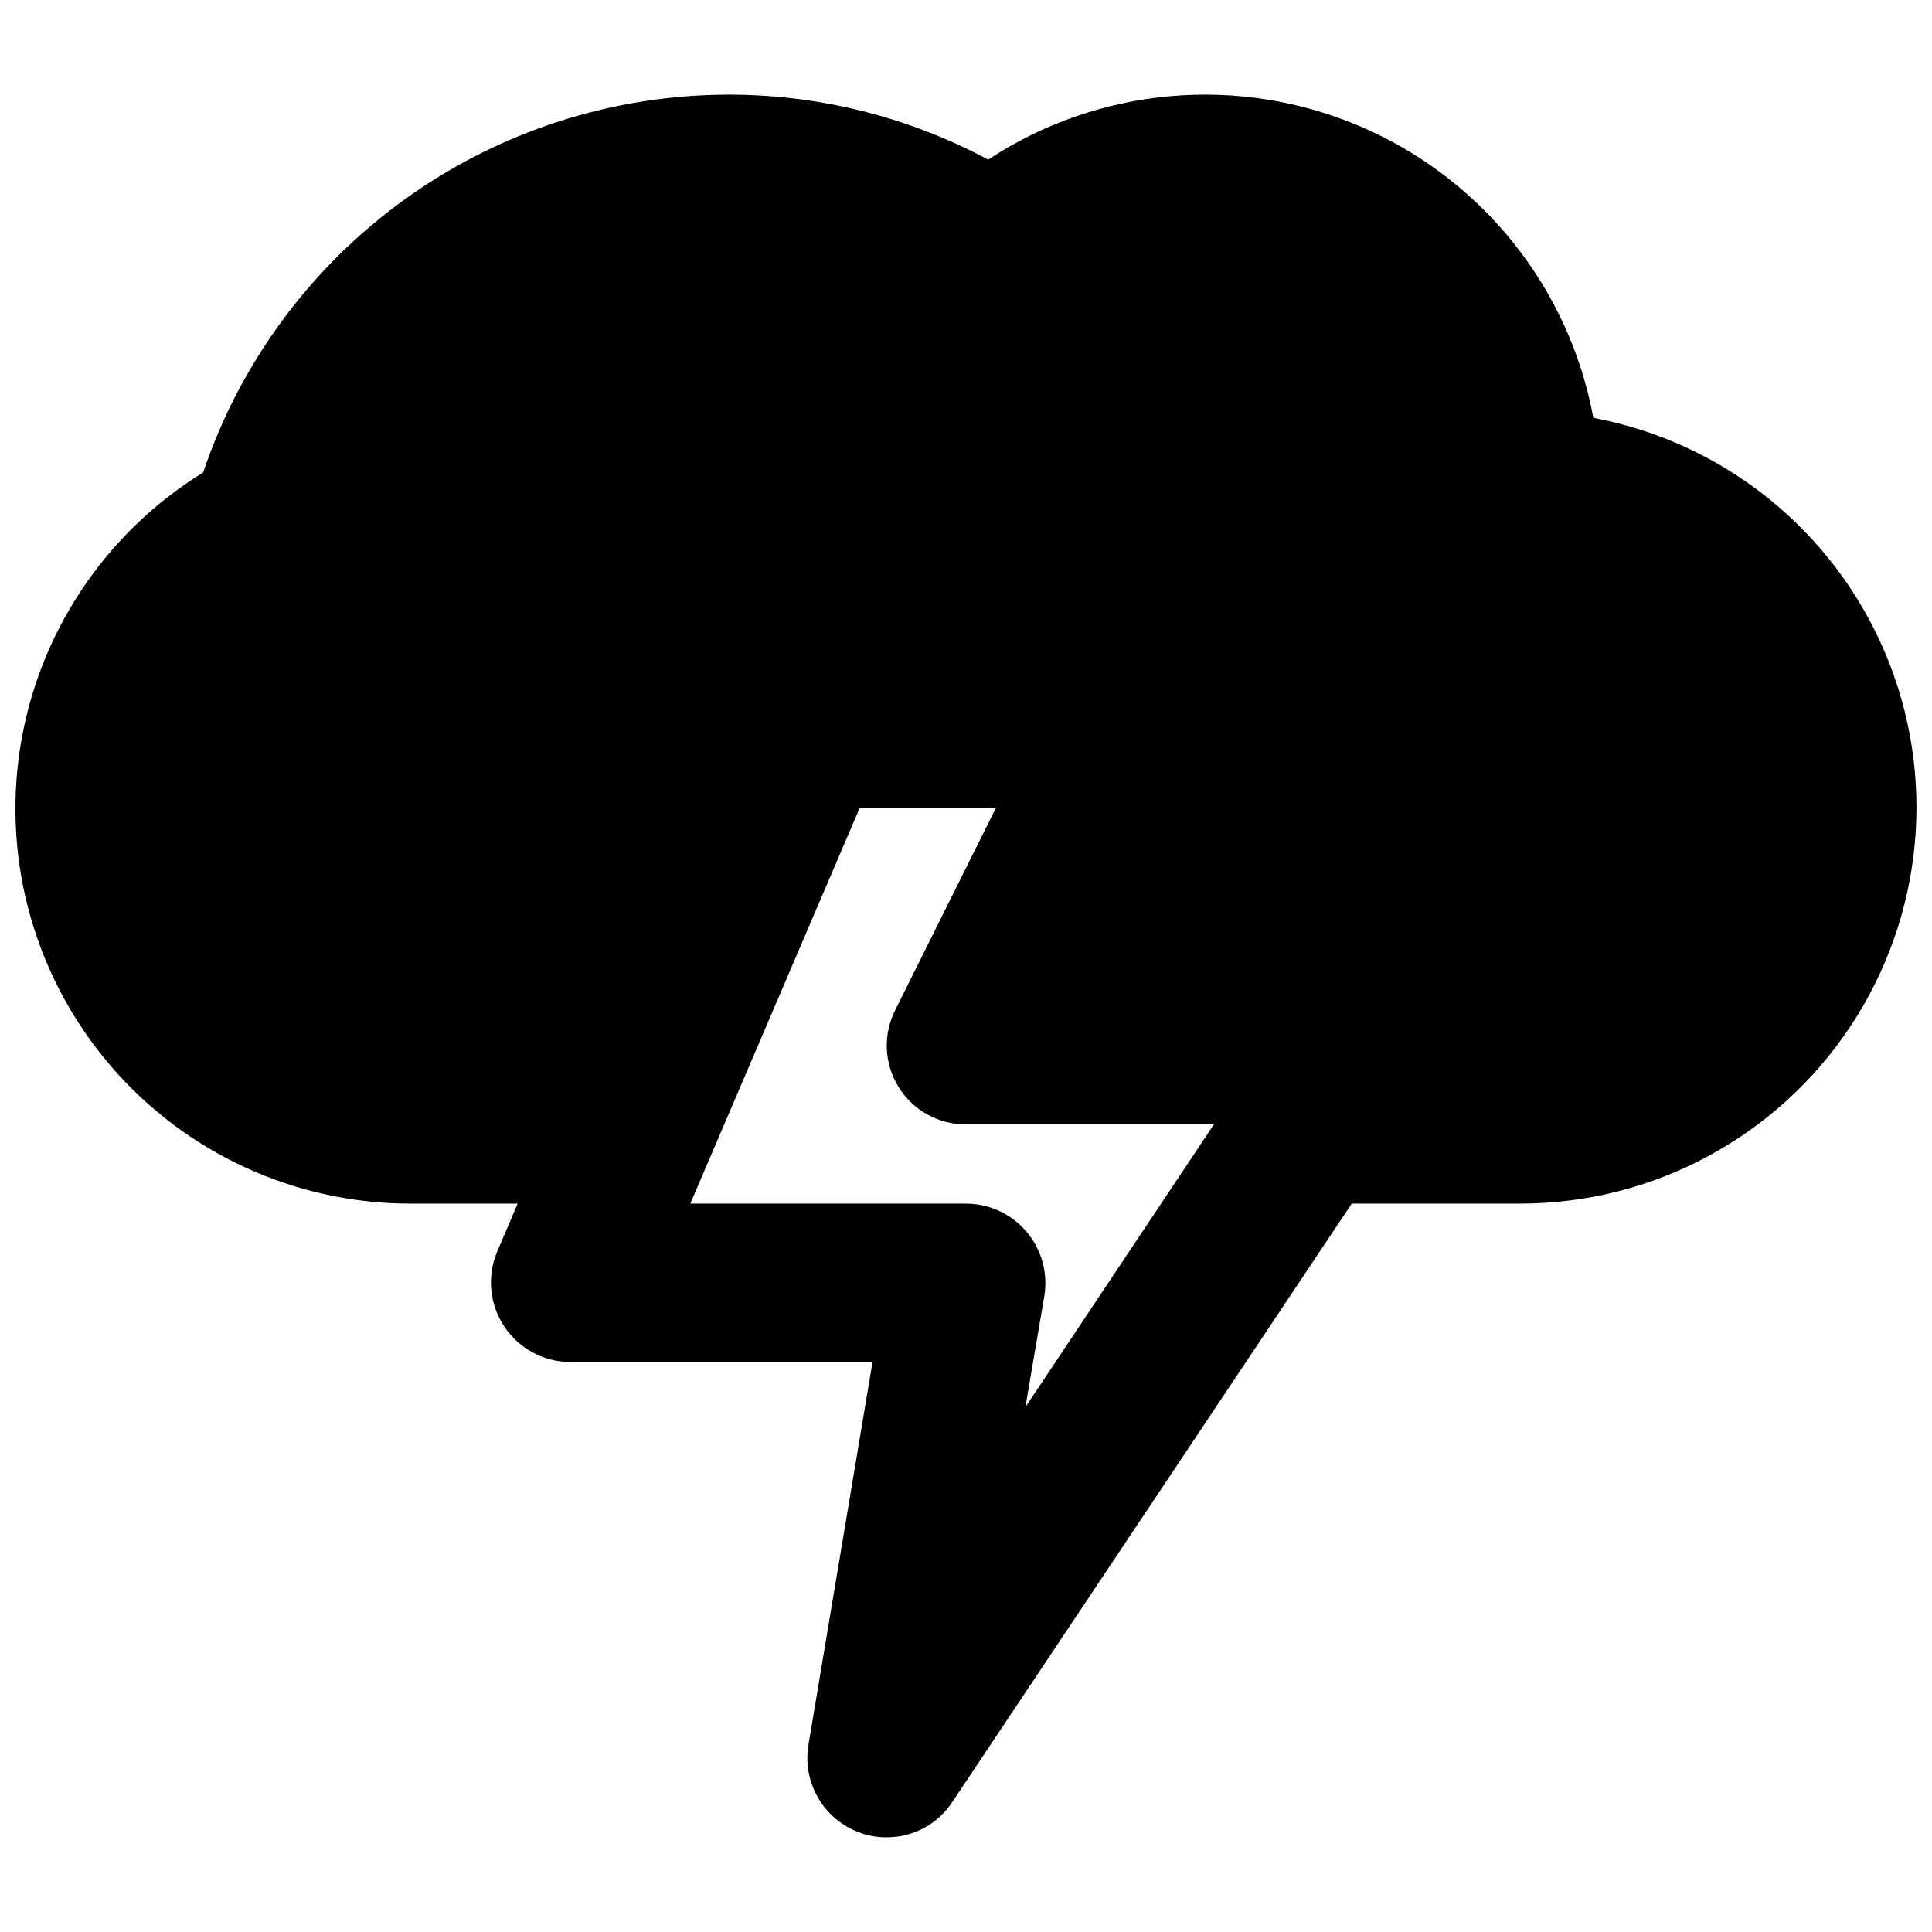 <?xml version="1.0" encoding="UTF-8"?>
<!-- Uploaded to: ICON Repo, www.iconrepo.com, Generator: ICON Repo Mixer Tools -->
<svg width="800px" height="800px" version="1.1" viewBox="144 144 512 512" xmlns="http://www.w3.org/2000/svg">
 <defs>
  <clipPath id="a">
   <path d="m148.09 169h503.81v462h-503.81z"/>
  </clipPath>
 </defs>
 <g clip-path="url(#a)">
  <path d="m566.25 254.73c-6.356-34.488-29.57-63.492-61.824-77.258-32.254-13.762-69.258-10.449-98.555 8.824-21.18-11.332-44.832-17.246-68.852-17.215-30.754 0.051-60.719 9.738-85.684 27.699-24.961 17.961-43.672 43.289-53.496 72.434-26.066 16.066-43.793 42.742-48.504 72.996-4.711 30.258 4.066 61.062 24.02 84.289 19.949 23.23 49.074 36.559 79.695 36.473h28.129l-5.457 12.805c-2.695 6.481-1.988 13.875 1.887 19.73 3.875 5.852 10.406 9.395 17.426 9.445h80.191l-17.004 101.6h-0.004c-0.75 4.727 0.129 9.566 2.496 13.727 2.363 4.16 6.074 7.387 10.52 9.156 2.469 0.992 5.109 1.492 7.769 1.469 7.035 0.027 13.602-3.535 17.422-9.445l105.8-158.49h44.711c35.199-0.027 68.047-17.684 87.484-47.031 19.438-29.344 22.879-66.477 9.172-98.898-13.711-32.418-42.746-55.816-77.344-62.312zm-150.51 262.19 5.039-29.598v-0.004c0.957-6.078-0.793-12.273-4.789-16.957-3.996-4.68-9.84-7.383-15.992-7.391h-73.055l44.926-104.96h36.105l-26.66 53.531v-0.004c-3.336 6.492-3.039 14.254 0.781 20.477 3.816 6.219 10.602 9.996 17.902 9.965h65.707z"/>
 </g>
</svg>